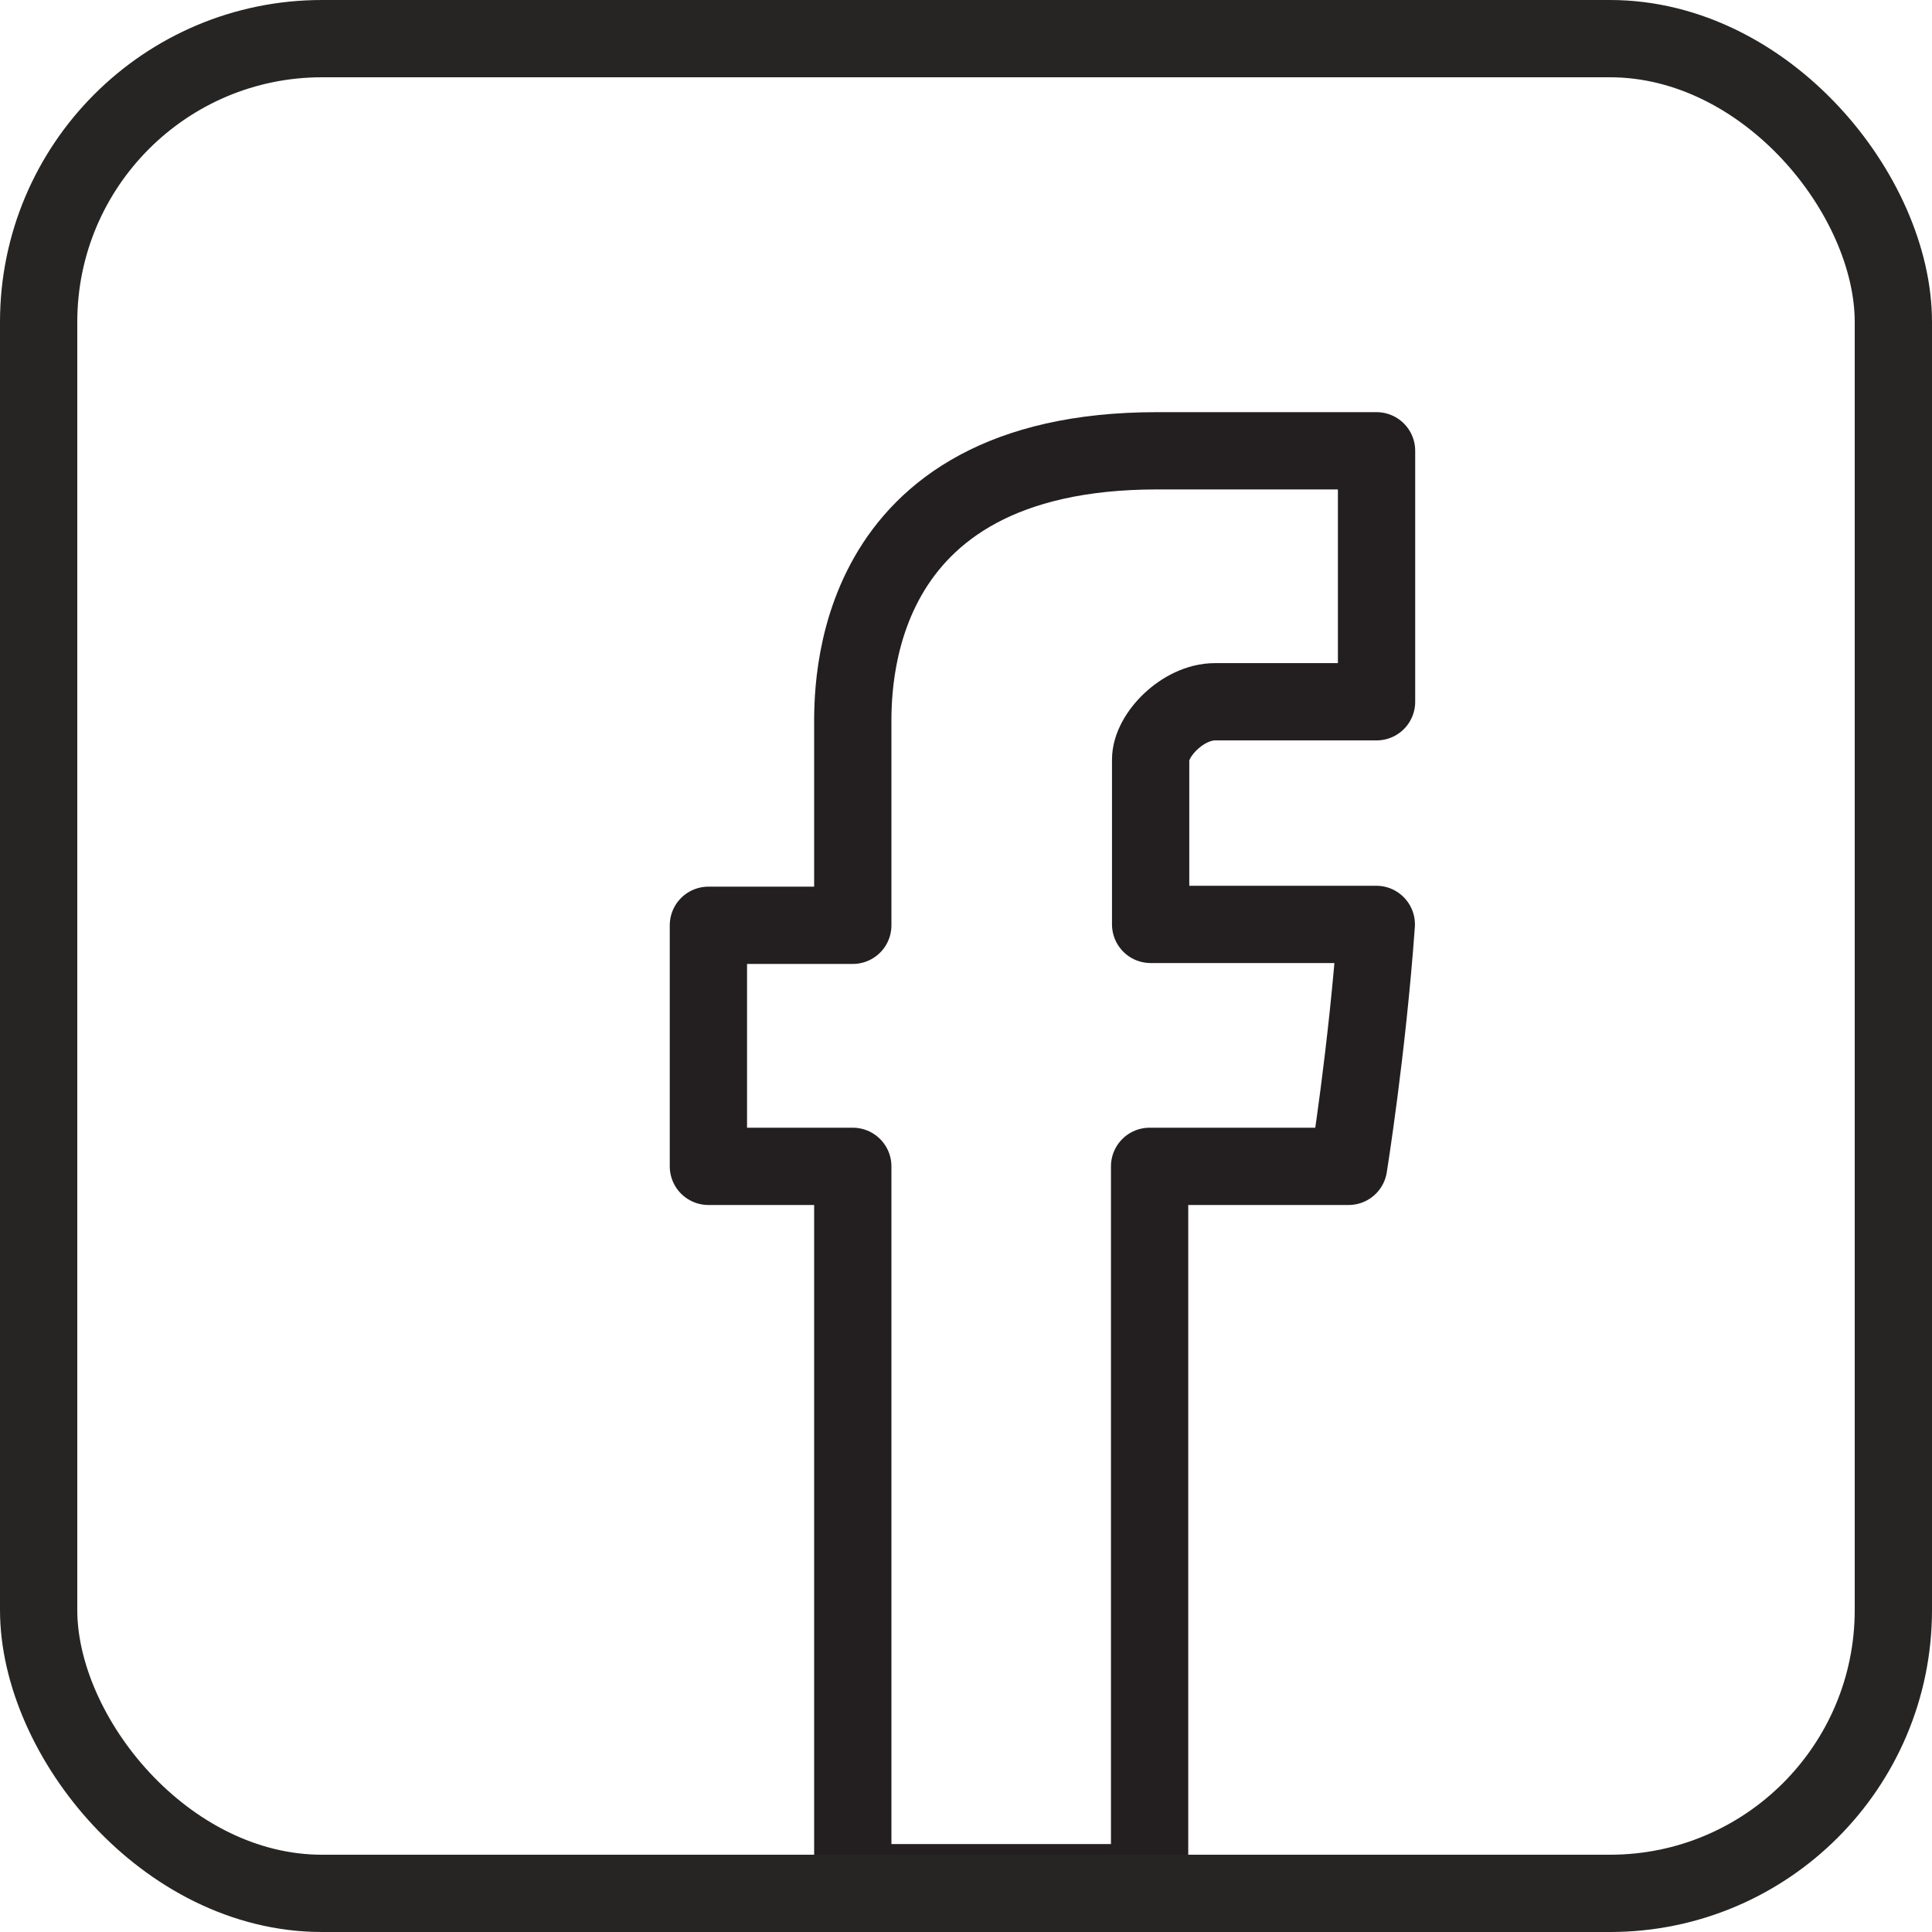 <svg width="30" height="30" viewBox="0 0 30 30" fill="none" xmlns="http://www.w3.org/2000/svg">
<path d="M13.242 11.307V14.368H11V18.111H13.242V29.234H17.851V18.111H20.941C20.941 18.111 21.23 16.316 21.371 14.354C20.968 14.354 17.867 14.354 17.867 14.354C17.867 14.354 17.867 12.175 17.867 11.794C17.867 11.412 18.369 10.897 18.866 10.897H21.375C21.375 10.387 21.375 8.626 21.375 7C20.083 7 18.611 7 17.964 7C13.129 7 13.242 10.747 13.242 11.307Z" stroke="#231F20" stroke-width="1.2" stroke-miterlimit="10" stroke-linecap="round" stroke-linejoin="round"/>
<rect x="0.6" y="0.6" width="28.8" height="28.8" rx="4.4" stroke="#262524" stroke-width="1.2"/>
</svg>
